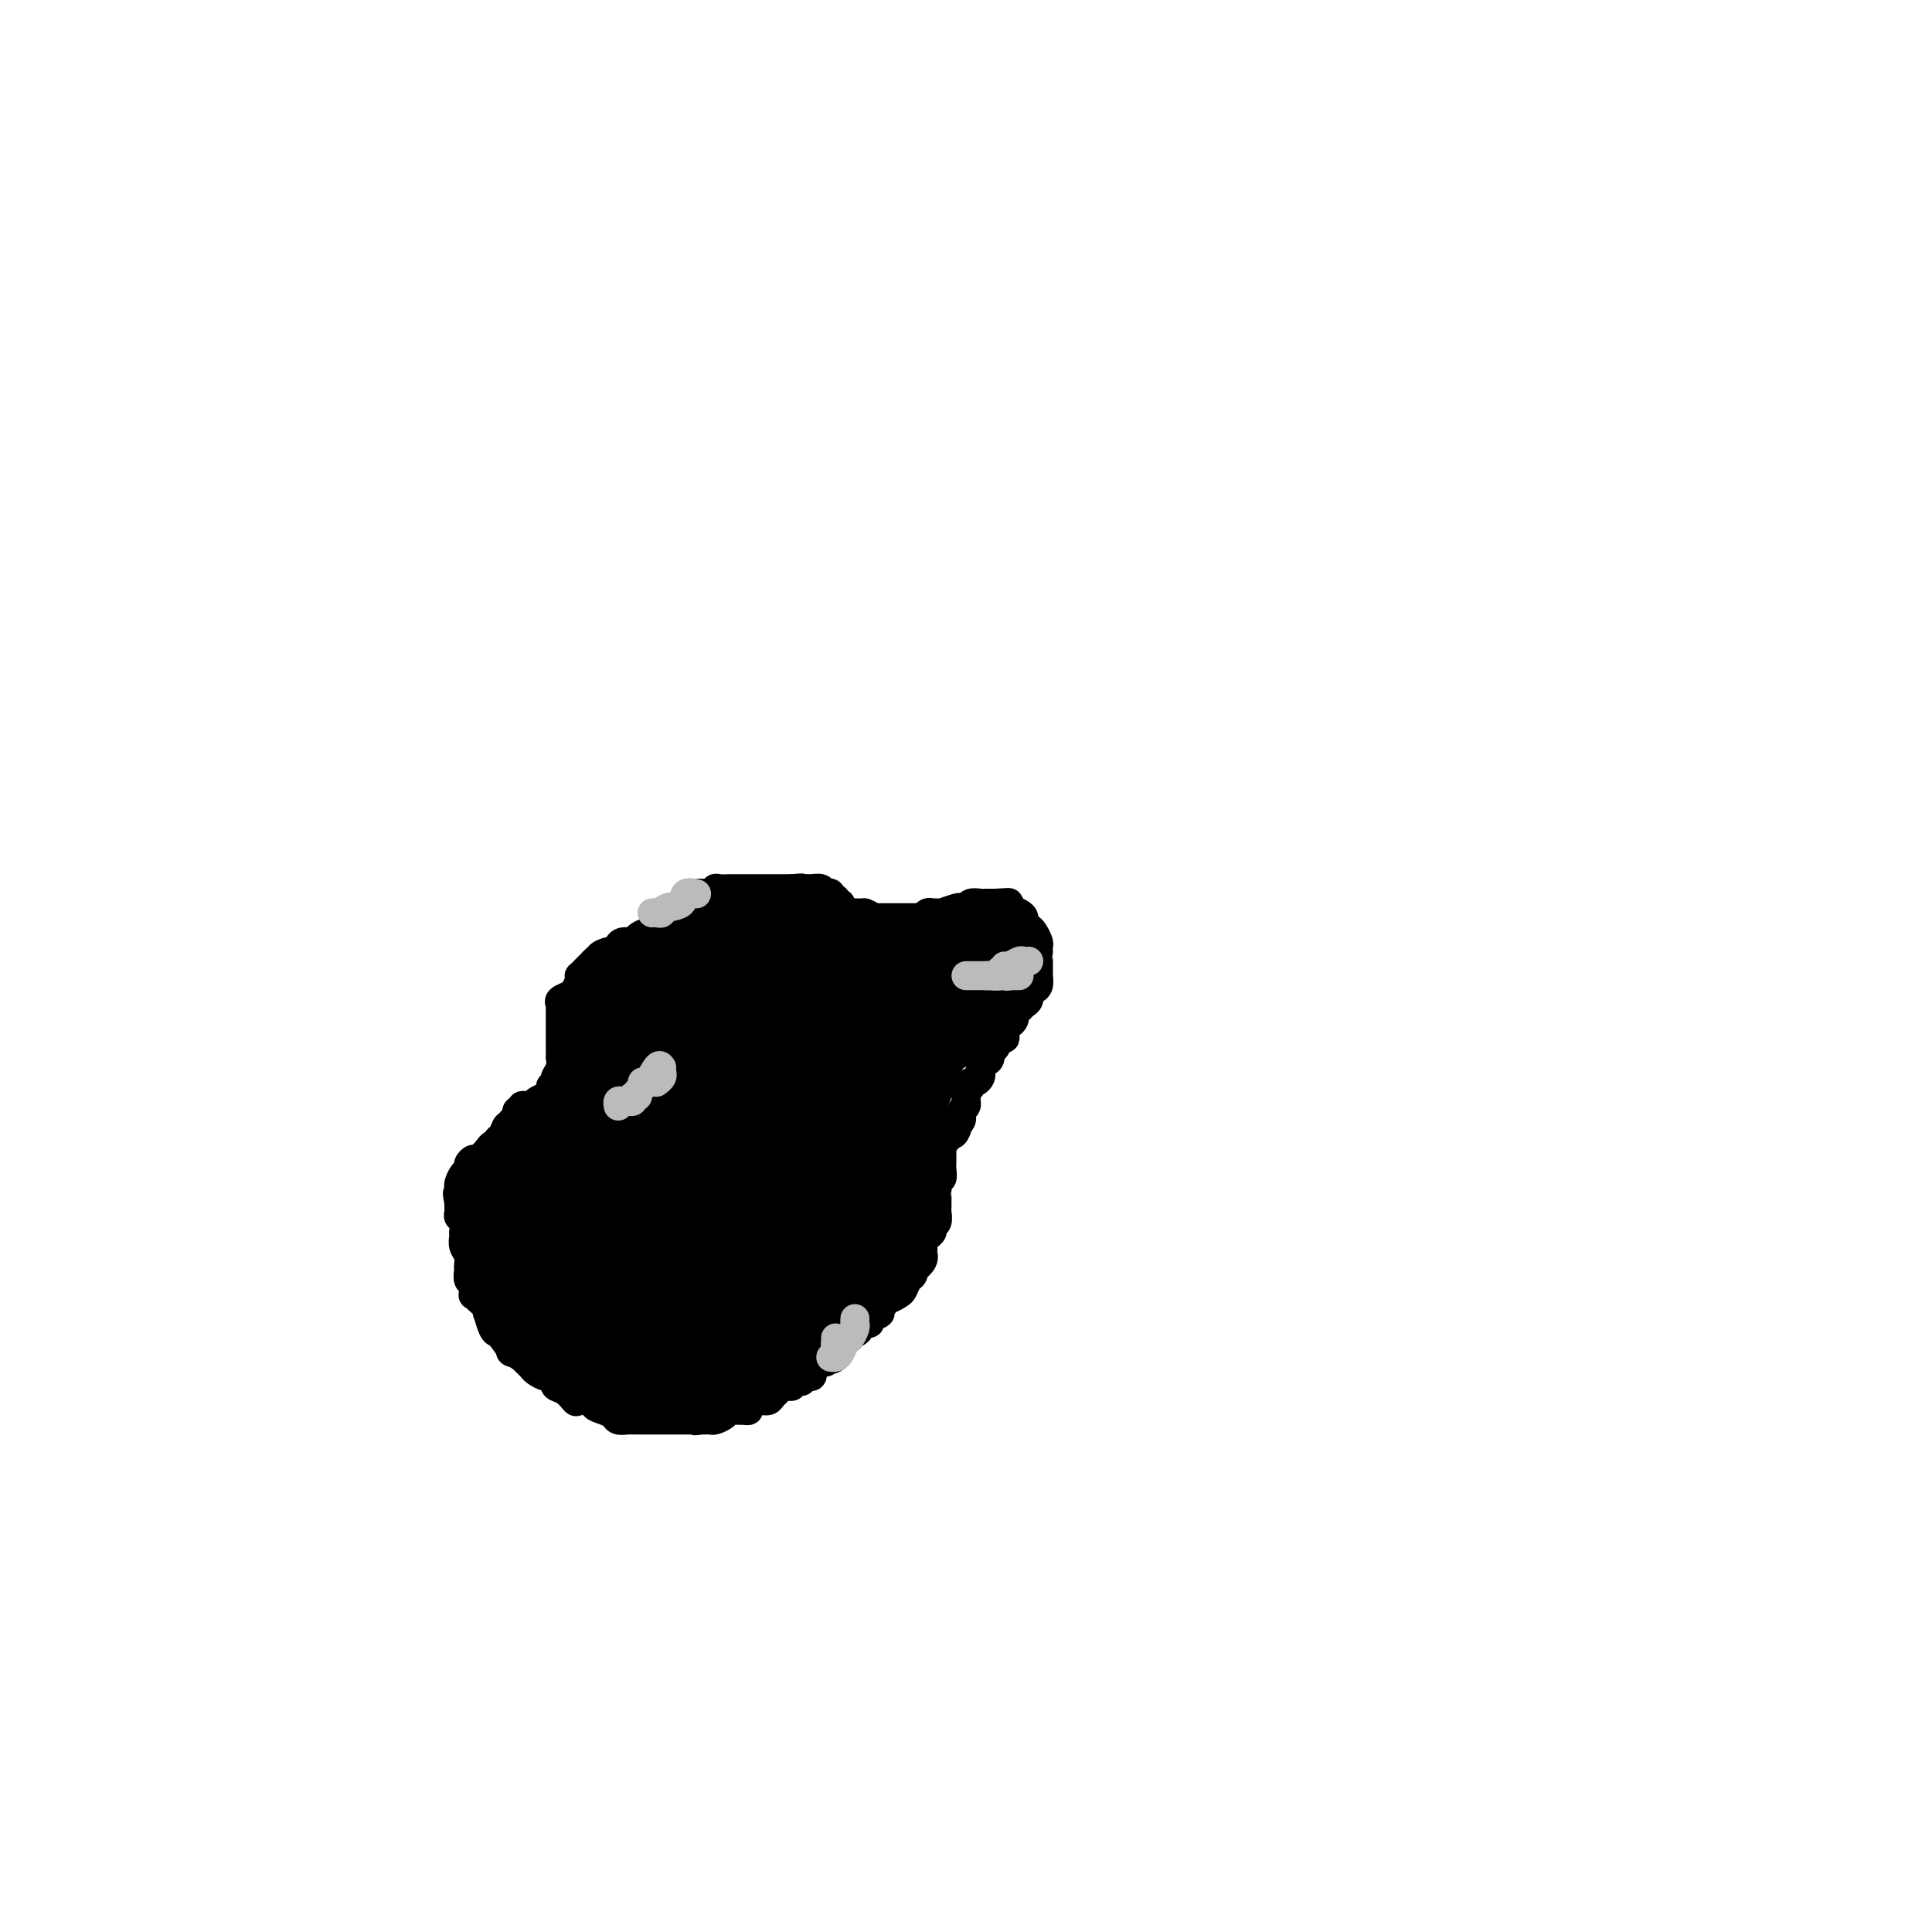 <svg viewBox='0 0 400 400' version='1.1' xmlns='http://www.w3.org/2000/svg' xmlns:xlink='http://www.w3.org/1999/xlink'><g fill='none' stroke='#000000' stroke-width='6' stroke-linecap='round' stroke-linejoin='round'><path d='M144,186c0.062,0.114 0.125,0.228 0,0c-0.125,-0.228 -0.436,-0.797 0,-1c0.436,-0.203 1.621,-0.040 2,0c0.379,0.040 -0.048,-0.042 0,0c0.048,0.042 0.571,0.207 1,0c0.429,-0.207 0.763,-0.788 1,-1c0.237,-0.212 0.378,-0.057 1,0c0.622,0.057 1.725,0.015 2,0c0.275,-0.015 -0.278,-0.004 0,0c0.278,0.004 1.388,0.001 2,0c0.612,-0.001 0.727,-0.000 1,0c0.273,0.000 0.703,0.000 1,0c0.297,-0.000 0.460,-0.000 1,0c0.540,0.000 1.458,0.000 2,0c0.542,-0.000 0.709,-0.000 1,0c0.291,0.000 0.707,0.000 1,0c0.293,-0.000 0.464,-0.000 1,0c0.536,0.000 1.439,0.000 2,0c0.561,-0.000 0.781,-0.000 1,0'/><path d='M164,184c3.295,-0.310 1.532,-0.084 1,0c-0.532,0.084 0.168,0.026 1,0c0.832,-0.026 1.795,-0.021 2,0c0.205,0.021 -0.347,0.057 0,0c0.347,-0.057 1.595,-0.207 2,0c0.405,0.207 -0.031,0.772 0,1c0.031,0.228 0.529,0.117 1,0c0.471,-0.117 0.915,-0.242 1,0c0.085,0.242 -0.188,0.852 0,1c0.188,0.148 0.837,-0.167 1,0c0.163,0.167 -0.159,0.815 0,1c0.159,0.185 0.798,-0.094 1,0c0.202,0.094 -0.034,0.561 0,1c0.034,0.439 0.338,0.850 1,1c0.662,0.150 1.683,0.040 2,0c0.317,-0.040 -0.068,-0.011 0,0c0.068,0.011 0.591,0.003 1,0c0.409,-0.003 0.705,-0.002 1,0'/><path d='M179,189c2.503,1.000 1.262,1.000 1,1c-0.262,0.000 0.455,0.000 1,0c0.545,-0.000 0.919,-0.000 1,0c0.081,0.000 -0.132,0.000 0,0c0.132,-0.000 0.609,-0.000 1,0c0.391,0.000 0.696,0.000 1,0c0.304,-0.000 0.607,-0.000 1,0c0.393,0.000 0.878,0.000 1,0c0.122,-0.000 -0.117,-0.000 0,0c0.117,0.000 0.591,0.001 1,0c0.409,-0.001 0.754,-0.004 1,0c0.246,0.004 0.395,0.015 1,0c0.605,-0.015 1.668,-0.057 2,0c0.332,0.057 -0.068,0.212 0,0c0.068,-0.212 0.603,-0.793 1,-1c0.397,-0.207 0.655,-0.042 1,0c0.345,0.042 0.775,-0.040 1,0c0.225,0.040 0.244,0.203 1,0c0.756,-0.203 2.248,-0.772 3,-1c0.752,-0.228 0.765,-0.114 1,0c0.235,0.114 0.693,0.227 1,0c0.307,-0.227 0.464,-0.793 1,-1c0.536,-0.207 1.453,-0.056 2,0c0.547,0.056 0.724,0.015 1,0c0.276,-0.015 0.650,-0.004 1,0c0.350,0.004 0.675,0.002 1,0'/><path d='M206,187c4.639,-0.297 2.735,-0.038 2,0c-0.735,0.038 -0.303,-0.145 0,0c0.303,0.145 0.477,0.616 1,1c0.523,0.384 1.397,0.679 2,1c0.603,0.321 0.936,0.667 1,1c0.064,0.333 -0.141,0.652 0,1c0.141,0.348 0.626,0.724 1,1c0.374,0.276 0.636,0.452 1,1c0.364,0.548 0.830,1.468 1,2c0.170,0.532 0.046,0.674 0,1c-0.046,0.326 -0.012,0.834 0,1c0.012,0.166 0.003,-0.010 0,0c-0.003,0.010 -0.000,0.206 0,1c0.000,0.794 -0.003,2.188 0,3c0.003,0.812 0.012,1.044 0,1c-0.012,-0.044 -0.044,-0.362 0,0c0.044,0.362 0.166,1.405 0,2c-0.166,0.595 -0.619,0.741 -1,1c-0.381,0.259 -0.691,0.629 -1,1'/><path d='M213,206c-0.168,1.963 -0.087,0.371 0,0c0.087,-0.371 0.182,0.477 0,1c-0.182,0.523 -0.640,0.719 -1,1c-0.360,0.281 -0.622,0.648 -1,1c-0.378,0.352 -0.872,0.689 -1,1c-0.128,0.311 0.110,0.595 0,1c-0.110,0.405 -0.568,0.929 -1,1c-0.432,0.071 -0.836,-0.313 -1,0c-0.164,0.313 -0.086,1.322 0,2c0.086,0.678 0.182,1.026 0,1c-0.182,-0.026 -0.640,-0.424 -1,0c-0.360,0.424 -0.622,1.672 -1,2c-0.378,0.328 -0.872,-0.263 -1,0c-0.128,0.263 0.110,1.380 0,2c-0.110,0.620 -0.568,0.745 -1,1c-0.432,0.255 -0.838,0.642 -1,1c-0.162,0.358 -0.081,0.687 0,1c0.081,0.313 0.162,0.609 0,1c-0.162,0.391 -0.565,0.878 -1,1c-0.435,0.122 -0.901,-0.121 -1,0c-0.099,0.121 0.169,0.606 0,1c-0.169,0.394 -0.776,0.697 -1,1c-0.224,0.303 -0.064,0.606 0,1c0.064,0.394 0.031,0.879 0,1c-0.031,0.121 -0.060,-0.122 0,0c0.060,0.122 0.209,0.610 0,1c-0.209,0.390 -0.778,0.682 -1,1c-0.222,0.318 -0.098,0.663 0,1c0.098,0.337 0.171,0.668 0,1c-0.171,0.332 -0.585,0.666 -1,1'/><path d='M198,233c-2.332,4.134 -0.662,0.968 0,0c0.662,-0.968 0.317,0.261 0,1c-0.317,0.739 -0.607,0.987 -1,1c-0.393,0.013 -0.890,-0.208 -1,0c-0.110,0.208 0.167,0.846 0,1c-0.167,0.154 -0.777,-0.176 -1,0c-0.223,0.176 -0.060,0.858 0,1c0.060,0.142 0.017,-0.255 0,0c-0.017,0.255 -0.008,1.162 0,2c0.008,0.838 0.016,1.605 0,2c-0.016,0.395 -0.057,0.417 0,1c0.057,0.583 0.211,1.729 0,2c-0.211,0.271 -0.789,-0.331 -1,0c-0.211,0.331 -0.057,1.594 0,2c0.057,0.406 0.015,-0.046 0,0c-0.015,0.046 -0.004,0.589 0,1c0.004,0.411 0.002,0.691 0,1c-0.002,0.309 -0.005,0.646 0,1c0.005,0.354 0.016,0.725 0,1c-0.016,0.275 -0.060,0.455 0,1c0.060,0.545 0.222,1.455 0,2c-0.222,0.545 -0.830,0.723 -1,1c-0.170,0.277 0.099,0.651 0,1c-0.099,0.349 -0.565,0.671 -1,1c-0.435,0.329 -0.839,0.665 -1,1c-0.161,0.335 -0.081,0.667 0,1'/><path d='M191,258c-1.074,4.118 -0.260,1.911 0,1c0.260,-0.911 -0.035,-0.528 0,0c0.035,0.528 0.399,1.201 0,2c-0.399,0.799 -1.560,1.723 -2,2c-0.440,0.277 -0.158,-0.095 0,0c0.158,0.095 0.194,0.656 0,1c-0.194,0.344 -0.616,0.469 -1,1c-0.384,0.531 -0.729,1.466 -1,2c-0.271,0.534 -0.469,0.668 -1,1c-0.531,0.332 -1.396,0.863 -2,1c-0.604,0.137 -0.947,-0.121 -1,0c-0.053,0.121 0.184,0.620 0,1c-0.184,0.380 -0.789,0.640 -1,1c-0.211,0.360 -0.026,0.818 0,1c0.026,0.182 -0.106,0.086 0,0c0.106,-0.086 0.450,-0.164 0,0c-0.450,0.164 -1.692,0.570 -2,1c-0.308,0.430 0.320,0.885 0,1c-0.320,0.115 -1.588,-0.108 -2,0c-0.412,0.108 0.030,0.549 0,1c-0.030,0.451 -0.533,0.912 -1,1c-0.467,0.088 -0.899,-0.197 -1,0c-0.101,0.197 0.131,0.876 0,1c-0.131,0.124 -0.623,-0.307 -1,0c-0.377,0.307 -0.640,1.352 -1,2c-0.360,0.648 -0.817,0.899 -1,1c-0.183,0.101 -0.091,0.050 0,0'/><path d='M173,280c-2.118,2.255 -0.412,1.392 0,1c0.412,-0.392 -0.468,-0.313 -1,0c-0.532,0.313 -0.715,0.858 -1,1c-0.285,0.142 -0.673,-0.121 -1,0c-0.327,0.121 -0.593,0.625 -1,1c-0.407,0.375 -0.954,0.621 -1,1c-0.046,0.379 0.410,0.890 0,1c-0.410,0.110 -1.686,-0.182 -2,0c-0.314,0.182 0.333,0.836 0,1c-0.333,0.164 -1.648,-0.164 -2,0c-0.352,0.164 0.257,0.818 0,1c-0.257,0.182 -1.381,-0.110 -2,0c-0.619,0.110 -0.734,0.621 -1,1c-0.266,0.379 -0.683,0.627 -1,1c-0.317,0.373 -0.533,0.870 -1,1c-0.467,0.130 -1.185,-0.109 -2,0c-0.815,0.109 -1.728,0.564 -2,1c-0.272,0.436 0.097,0.852 0,1c-0.097,0.148 -0.660,0.029 -1,0c-0.340,-0.029 -0.458,0.031 -1,0c-0.542,-0.031 -1.508,-0.152 -2,0c-0.492,0.152 -0.509,0.577 -1,1c-0.491,0.423 -1.455,0.846 -2,1c-0.545,0.154 -0.672,0.041 -1,0c-0.328,-0.041 -0.858,-0.011 -1,0c-0.142,0.011 0.102,0.003 0,0c-0.102,-0.003 -0.551,-0.002 -1,0'/><path d='M145,294c-1.730,0.309 -1.054,0.083 -1,0c0.054,-0.083 -0.515,-0.022 -1,0c-0.485,0.022 -0.888,0.006 -1,0c-0.112,-0.006 0.065,-0.002 0,0c-0.065,0.002 -0.373,0.000 -1,0c-0.627,-0.000 -1.572,-0.000 -2,0c-0.428,0.000 -0.337,-0.000 -1,0c-0.663,0.000 -2.079,0.001 -3,0c-0.921,-0.001 -1.345,-0.003 -2,0c-0.655,0.003 -1.540,0.012 -2,0c-0.460,-0.012 -0.496,-0.044 -1,0c-0.504,0.044 -1.477,0.166 -2,0c-0.523,-0.166 -0.596,-0.619 -1,-1c-0.404,-0.381 -1.140,-0.689 -2,-1c-0.860,-0.311 -1.844,-0.626 -2,-1c-0.156,-0.374 0.515,-0.807 0,-1c-0.515,-0.193 -2.215,-0.147 -3,0c-0.785,0.147 -0.654,0.394 -1,0c-0.346,-0.394 -1.168,-1.430 -2,-2c-0.832,-0.570 -1.675,-0.674 -2,-1c-0.325,-0.326 -0.132,-0.875 0,-1c0.132,-0.125 0.204,0.174 0,0c-0.204,-0.174 -0.685,-0.820 -1,-1c-0.315,-0.180 -0.466,0.106 -1,0c-0.534,-0.106 -1.452,-0.606 -2,-1c-0.548,-0.394 -0.724,-0.683 -1,-1c-0.276,-0.317 -0.650,-0.662 -1,-1c-0.350,-0.338 -0.675,-0.669 -1,-1'/><path d='M108,281c-3.439,-2.071 -2.035,-0.748 -2,-1c0.035,-0.252 -1.297,-2.077 -2,-3c-0.703,-0.923 -0.775,-0.943 -1,-1c-0.225,-0.057 -0.603,-0.151 -1,-1c-0.397,-0.849 -0.814,-2.452 -1,-3c-0.186,-0.548 -0.141,-0.040 0,0c0.141,0.040 0.379,-0.389 0,-1c-0.379,-0.611 -1.373,-1.405 -2,-2c-0.627,-0.595 -0.886,-0.989 -1,-1c-0.114,-0.011 -0.083,0.363 0,0c0.083,-0.363 0.220,-1.462 0,-2c-0.220,-0.538 -0.795,-0.514 -1,-1c-0.205,-0.486 -0.041,-1.482 0,-2c0.041,-0.518 -0.042,-0.560 0,-1c0.042,-0.440 0.207,-1.279 0,-2c-0.207,-0.721 -0.787,-1.324 -1,-2c-0.213,-0.676 -0.061,-1.424 0,-2c0.061,-0.576 0.030,-0.980 0,-1c-0.030,-0.020 -0.061,0.346 0,0c0.061,-0.346 0.212,-1.402 0,-2c-0.212,-0.598 -0.789,-0.738 -1,-1c-0.211,-0.262 -0.057,-0.648 0,-1c0.057,-0.352 0.016,-0.672 0,-1c-0.016,-0.328 -0.008,-0.664 0,-1'/><path d='M95,249c-0.618,-3.274 -0.163,-1.458 0,-1c0.163,0.458 0.034,-0.441 0,-1c-0.034,-0.559 0.029,-0.779 0,-1c-0.029,-0.221 -0.148,-0.442 0,-1c0.148,-0.558 0.563,-1.454 1,-2c0.437,-0.546 0.894,-0.741 1,-1c0.106,-0.259 -0.141,-0.581 0,-1c0.141,-0.419 0.669,-0.934 1,-1c0.331,-0.066 0.466,0.319 1,0c0.534,-0.319 1.467,-1.341 2,-2c0.533,-0.659 0.667,-0.955 1,-1c0.333,-0.045 0.864,0.161 1,0c0.136,-0.161 -0.122,-0.688 0,-1c0.122,-0.312 0.625,-0.407 1,-1c0.375,-0.593 0.621,-1.683 1,-2c0.379,-0.317 0.890,0.140 1,0c0.110,-0.140 -0.182,-0.879 0,-1c0.182,-0.121 0.836,0.374 1,0c0.164,-0.374 -0.163,-1.616 0,-2c0.163,-0.384 0.816,0.090 1,0c0.184,-0.090 -0.103,-0.745 0,-1c0.103,-0.255 0.595,-0.110 1,0c0.405,0.110 0.725,0.183 1,0c0.275,-0.183 0.507,-0.624 1,-1c0.493,-0.376 1.246,-0.688 2,-1'/><path d='M113,227c2.487,-2.401 1.206,-1.903 1,-2c-0.206,-0.097 0.663,-0.790 1,-1c0.337,-0.210 0.143,0.064 0,0c-0.143,-0.064 -0.234,-0.465 0,-1c0.234,-0.535 0.795,-1.203 1,-2c0.205,-0.797 0.055,-1.724 0,-2c-0.055,-0.276 -0.015,0.100 0,0c0.015,-0.100 0.004,-0.674 0,-1c-0.004,-0.326 -0.001,-0.402 0,-1c0.001,-0.598 0.000,-1.718 0,-2c-0.000,-0.282 -0.000,0.275 0,0c0.000,-0.275 -0.000,-1.383 0,-2c0.000,-0.617 0.001,-0.743 0,-1c-0.001,-0.257 -0.002,-0.646 0,-1c0.002,-0.354 0.007,-0.672 0,-1c-0.007,-0.328 -0.027,-0.664 0,-1c0.027,-0.336 0.102,-0.671 0,-1c-0.102,-0.329 -0.381,-0.652 0,-1c0.381,-0.348 1.422,-0.719 2,-1c0.578,-0.281 0.694,-0.471 1,-1c0.306,-0.529 0.803,-1.399 1,-2c0.197,-0.601 0.094,-0.935 0,-1c-0.094,-0.065 -0.180,0.137 0,0c0.180,-0.137 0.625,-0.614 1,-1c0.375,-0.386 0.678,-0.682 1,-1c0.322,-0.318 0.661,-0.659 1,-1'/><path d='M123,199c1.339,-1.502 1.186,-0.258 1,0c-0.186,0.258 -0.404,-0.469 0,-1c0.404,-0.531 1.431,-0.864 2,-1c0.569,-0.136 0.681,-0.074 1,0c0.319,0.074 0.844,0.161 1,0c0.156,-0.161 -0.057,-0.569 0,-1c0.057,-0.431 0.384,-0.886 1,-1c0.616,-0.114 1.522,0.113 2,0c0.478,-0.113 0.528,-0.565 1,-1c0.472,-0.435 1.364,-0.851 2,-1c0.636,-0.149 1.015,-0.029 1,0c-0.015,0.029 -0.423,-0.034 0,0c0.423,0.034 1.676,0.163 2,0c0.324,-0.163 -0.282,-0.618 0,-1c0.282,-0.382 1.452,-0.691 2,-1c0.548,-0.309 0.475,-0.619 1,-1c0.525,-0.381 1.650,-0.834 2,-1c0.350,-0.166 -0.075,-0.044 0,0c0.075,0.044 0.649,0.012 1,0c0.351,-0.012 0.479,-0.003 1,0c0.521,0.003 1.435,0.001 2,0c0.565,-0.001 0.783,-0.000 1,0'/><path d='M147,189c3.891,-1.790 1.617,-1.264 1,-1c-0.617,0.264 0.422,0.267 1,0c0.578,-0.267 0.694,-0.803 1,-1c0.306,-0.197 0.802,-0.056 1,0c0.198,0.056 0.099,0.028 0,0'/><path d='M146,187c-0.331,0.002 -0.663,0.003 -1,0c-0.337,-0.003 -0.681,-0.011 -1,0c-0.319,0.011 -0.614,0.041 -1,0c-0.386,-0.041 -0.864,-0.155 -1,0c-0.136,0.155 0.068,0.577 0,1c-0.068,0.423 -0.410,0.845 -1,1c-0.590,0.155 -1.428,0.042 -2,0c-0.572,-0.042 -0.878,-0.012 -1,0c-0.122,0.012 -0.061,0.006 0,0'/></g>
<g fill='none' stroke='#000000' stroke-width='28' stroke-linecap='round' stroke-linejoin='round'><path d='M168,197c-0.334,0.002 -0.667,0.005 -1,0c-0.333,-0.005 -0.665,-0.016 -1,0c-0.335,0.016 -0.672,0.061 -1,0c-0.328,-0.061 -0.646,-0.227 -1,0c-0.354,0.227 -0.743,0.846 -1,1c-0.257,0.154 -0.383,-0.156 -1,0c-0.617,0.156 -1.724,0.778 -2,1c-0.276,0.222 0.279,0.045 0,0c-0.279,-0.045 -1.392,0.043 -2,0c-0.608,-0.043 -0.712,-0.218 -1,0c-0.288,0.218 -0.760,0.829 -1,1c-0.240,0.171 -0.249,-0.098 -1,0c-0.751,0.098 -2.243,0.562 -3,1c-0.757,0.438 -0.780,0.848 -1,1c-0.220,0.152 -0.637,0.044 -1,0c-0.363,-0.044 -0.671,-0.026 -1,0c-0.329,0.026 -0.680,0.058 -1,0c-0.320,-0.058 -0.611,-0.208 -1,0c-0.389,0.208 -0.878,0.774 -1,1c-0.122,0.226 0.121,0.113 0,0c-0.121,-0.113 -0.607,-0.226 -1,0c-0.393,0.226 -0.693,0.793 -1,1c-0.307,0.207 -0.621,0.056 -1,0c-0.379,-0.056 -0.823,-0.016 -1,0c-0.177,0.016 -0.089,0.008 0,0'/><path d='M142,204c-3.973,1.305 -0.906,1.068 0,1c0.906,-0.068 -0.348,0.034 -1,0c-0.652,-0.034 -0.700,-0.205 -1,0c-0.300,0.205 -0.850,0.787 -1,1c-0.150,0.213 0.099,0.056 0,0c-0.099,-0.056 -0.548,-0.011 -1,0c-0.452,0.011 -0.908,-0.010 -1,0c-0.092,0.010 0.182,0.053 0,0c-0.182,-0.053 -0.818,-0.203 -1,0c-0.182,0.203 0.091,0.758 0,1c-0.091,0.242 -0.545,0.169 -1,0c-0.455,-0.169 -0.910,-0.435 -1,0c-0.090,0.435 0.186,1.570 0,2c-0.186,0.430 -0.834,0.153 -1,0c-0.166,-0.153 0.152,-0.183 0,0c-0.152,0.183 -0.772,0.577 -1,1c-0.228,0.423 -0.065,0.873 0,1c0.065,0.127 0.031,-0.068 0,0c-0.031,0.068 -0.060,0.400 0,1c0.060,0.600 0.208,1.469 0,2c-0.208,0.531 -0.774,0.723 -1,1c-0.226,0.277 -0.113,0.638 0,1'/><path d='M131,216c-0.776,1.955 -0.216,1.842 0,2c0.216,0.158 0.087,0.588 0,1c-0.087,0.412 -0.133,0.807 0,1c0.133,0.193 0.443,0.184 0,1c-0.443,0.816 -1.640,2.456 -2,3c-0.360,0.544 0.115,-0.008 0,0c-0.115,0.008 -0.822,0.577 -1,1c-0.178,0.423 0.173,0.699 0,1c-0.173,0.301 -0.869,0.626 -1,1c-0.131,0.374 0.305,0.798 0,1c-0.305,0.202 -1.349,0.183 -2,1c-0.651,0.817 -0.909,2.471 -1,3c-0.091,0.529 -0.014,-0.065 0,0c0.014,0.065 -0.034,0.791 0,1c0.034,0.209 0.150,-0.098 0,0c-0.150,0.098 -0.566,0.600 -1,1c-0.434,0.400 -0.887,0.698 -1,1c-0.113,0.302 0.114,0.607 0,1c-0.114,0.393 -0.569,0.875 -1,1c-0.431,0.125 -0.837,-0.107 -1,0c-0.163,0.107 -0.081,0.554 0,1'/><path d='M120,238c-1.881,3.299 -1.082,0.547 -1,0c0.082,-0.547 -0.552,1.110 -1,2c-0.448,0.890 -0.710,1.013 -1,1c-0.290,-0.013 -0.607,-0.162 -1,0c-0.393,0.162 -0.861,0.636 -1,1c-0.139,0.364 0.051,0.619 0,1c-0.051,0.381 -0.343,0.890 -1,1c-0.657,0.110 -1.679,-0.178 -2,0c-0.321,0.178 0.057,0.821 0,1c-0.057,0.179 -0.551,-0.107 -1,0c-0.449,0.107 -0.852,0.607 -1,1c-0.148,0.393 -0.040,0.679 0,1c0.040,0.321 0.011,0.677 0,1c-0.011,0.323 -0.003,0.611 0,1c0.003,0.389 -0.000,0.878 0,1c0.000,0.122 0.004,-0.122 0,0c-0.004,0.122 -0.015,0.610 0,1c0.015,0.390 0.056,0.682 0,1c-0.056,0.318 -0.207,0.663 0,1c0.207,0.337 0.774,0.668 1,1c0.226,0.332 0.113,0.666 0,1'/><path d='M111,255c0.142,1.579 -0.004,1.026 0,1c0.004,-0.026 0.158,0.476 0,1c-0.158,0.524 -0.628,1.069 0,2c0.628,0.931 2.353,2.249 3,3c0.647,0.751 0.215,0.936 0,1c-0.215,0.064 -0.212,0.007 0,1c0.212,0.993 0.634,3.035 1,4c0.366,0.965 0.676,0.851 1,1c0.324,0.149 0.661,0.561 1,1c0.339,0.439 0.678,0.907 1,1c0.322,0.093 0.625,-0.187 1,0c0.375,0.187 0.821,0.843 1,1c0.179,0.157 0.089,-0.183 0,0c-0.089,0.183 -0.179,0.890 0,1c0.179,0.110 0.625,-0.377 1,0c0.375,0.377 0.678,1.618 1,2c0.322,0.382 0.664,-0.093 1,0c0.336,0.093 0.667,0.756 1,1c0.333,0.244 0.666,0.070 1,0c0.334,-0.070 0.667,-0.035 1,0'/><path d='M126,276c1.944,1.178 1.305,0.124 1,0c-0.305,-0.124 -0.275,0.684 0,1c0.275,0.316 0.795,0.141 1,0c0.205,-0.141 0.096,-0.248 0,0c-0.096,0.248 -0.181,0.850 0,1c0.181,0.150 0.626,-0.152 1,0c0.374,0.152 0.678,0.759 1,1c0.322,0.241 0.664,0.117 1,0c0.336,-0.117 0.667,-0.228 1,0c0.333,0.228 0.666,0.793 1,1c0.334,0.207 0.667,0.055 1,0c0.333,-0.055 0.666,-0.015 1,0c0.334,0.015 0.671,0.004 1,0c0.329,-0.004 0.652,-0.002 1,0c0.348,0.002 0.722,0.002 1,0c0.278,-0.002 0.460,-0.007 1,0c0.540,0.007 1.440,0.027 2,0c0.560,-0.027 0.781,-0.101 1,0c0.219,0.101 0.435,0.377 1,0c0.565,-0.377 1.479,-1.406 2,-2c0.521,-0.594 0.647,-0.754 1,-1c0.353,-0.246 0.931,-0.577 2,-1c1.069,-0.423 2.629,-0.937 3,-1c0.371,-0.063 -0.447,0.323 0,0c0.447,-0.323 2.160,-1.357 3,-2c0.840,-0.643 0.808,-0.896 1,-1c0.192,-0.104 0.608,-0.059 1,0c0.392,0.059 0.759,0.131 1,0c0.241,-0.131 0.354,-0.466 1,-1c0.646,-0.534 1.823,-1.267 3,-2'/><path d='M161,269c3.229,-1.957 1.300,-1.350 1,-1c-0.300,0.350 1.028,0.444 2,0c0.972,-0.444 1.587,-1.426 2,-2c0.413,-0.574 0.623,-0.741 1,-1c0.377,-0.259 0.922,-0.608 1,-1c0.078,-0.392 -0.312,-0.825 0,-1c0.312,-0.175 1.326,-0.093 2,0c0.674,0.093 1.008,0.197 1,0c-0.008,-0.197 -0.357,-0.694 0,-1c0.357,-0.306 1.419,-0.422 2,-1c0.581,-0.578 0.681,-1.618 1,-2c0.319,-0.382 0.856,-0.105 1,0c0.144,0.105 -0.105,0.039 0,0c0.105,-0.039 0.564,-0.052 1,0c0.436,0.052 0.849,0.169 1,0c0.151,-0.169 0.041,-0.623 0,-1c-0.041,-0.377 -0.011,-0.678 0,-1c0.011,-0.322 0.003,-0.664 0,-1c-0.003,-0.336 -0.002,-0.667 0,-1c0.002,-0.333 0.004,-0.667 0,-1c-0.004,-0.333 -0.015,-0.666 0,-1c0.015,-0.334 0.057,-0.670 0,-1c-0.057,-0.330 -0.211,-0.656 0,-1c0.211,-0.344 0.789,-0.707 1,-1c0.211,-0.293 0.057,-0.515 0,-1c-0.057,-0.485 -0.015,-1.233 0,-2c0.015,-0.767 0.004,-1.553 0,-2c-0.004,-0.447 -0.001,-0.556 0,-1c0.001,-0.444 0.001,-1.222 0,-2'/><path d='M178,242c0.260,-2.600 0.410,-1.600 1,-2c0.590,-0.400 1.621,-2.202 2,-3c0.379,-0.798 0.105,-0.594 0,-1c-0.105,-0.406 -0.042,-1.422 0,-2c0.042,-0.578 0.064,-0.718 0,-1c-0.064,-0.282 -0.213,-0.706 0,-1c0.213,-0.294 0.788,-0.459 1,-1c0.212,-0.541 0.061,-1.460 0,-2c-0.061,-0.540 -0.032,-0.703 0,-1c0.032,-0.297 0.065,-0.728 0,-1c-0.065,-0.272 -0.230,-0.385 0,-1c0.230,-0.615 0.854,-1.733 1,-2c0.146,-0.267 -0.185,0.318 0,0c0.185,-0.318 0.887,-1.539 1,-2c0.113,-0.461 -0.363,-0.164 0,-1c0.363,-0.836 1.565,-2.806 2,-4c0.435,-1.194 0.103,-1.611 0,-2c-0.103,-0.389 0.024,-0.749 0,-1c-0.024,-0.251 -0.199,-0.393 0,-1c0.199,-0.607 0.774,-1.679 1,-2c0.226,-0.321 0.105,0.110 0,0c-0.105,-0.110 -0.193,-0.761 0,-1c0.193,-0.239 0.667,-0.064 1,0c0.333,0.064 0.524,0.018 1,0c0.476,-0.018 1.238,-0.009 2,0'/><path d='M191,210c0.575,-0.316 0.013,-0.605 0,-1c-0.013,-0.395 0.522,-0.894 1,-1c0.478,-0.106 0.898,0.182 1,0c0.102,-0.182 -0.113,-0.834 0,-1c0.113,-0.166 0.556,0.152 1,0c0.444,-0.152 0.890,-0.776 1,-1c0.110,-0.224 -0.115,-0.050 0,0c0.115,0.050 0.569,-0.025 1,0c0.431,0.025 0.837,0.150 1,0c0.163,-0.150 0.081,-0.575 0,-1'/><path d='M197,205c1.091,-0.729 0.818,-0.051 1,0c0.182,0.051 0.818,-0.525 1,-1c0.182,-0.475 -0.091,-0.850 0,-1c0.091,-0.150 0.545,-0.075 1,0'/><path d='M200,203c0.285,-0.310 -0.502,-0.084 -1,0c-0.498,0.084 -0.707,0.026 -1,0c-0.293,-0.026 -0.670,-0.021 -1,0c-0.330,0.021 -0.613,0.057 -1,0c-0.387,-0.057 -0.877,-0.208 -1,0c-0.123,0.208 0.122,0.774 0,1c-0.122,0.226 -0.610,0.112 -1,0c-0.390,-0.112 -0.682,-0.223 -1,0c-0.318,0.223 -0.662,0.778 -1,1c-0.338,0.222 -0.669,0.111 -1,0'/><path d='M191,205c-1.278,0.249 0.027,-0.129 0,0c-0.027,0.129 -1.387,0.767 -2,1c-0.613,0.233 -0.478,0.063 -1,0c-0.522,-0.063 -1.699,-0.018 -2,0c-0.301,0.018 0.274,0.009 0,0c-0.274,-0.009 -1.399,-0.017 -2,0c-0.601,0.017 -0.680,0.060 -1,0c-0.320,-0.060 -0.883,-0.223 -1,0c-0.117,0.223 0.211,0.830 0,1c-0.211,0.170 -0.961,-0.098 -2,0c-1.039,0.098 -2.367,0.561 -3,1c-0.633,0.439 -0.571,0.852 -1,1c-0.429,0.148 -1.348,0.029 -2,0c-0.652,-0.029 -1.037,0.033 -1,0c0.037,-0.033 0.495,-0.160 0,0c-0.495,0.160 -1.943,0.607 -3,1c-1.057,0.393 -1.724,0.730 -2,1c-0.276,0.270 -0.161,0.472 -1,1c-0.839,0.528 -2.632,1.383 -4,2c-1.368,0.617 -2.312,0.995 -3,1c-0.688,0.005 -1.118,-0.365 -2,0c-0.882,0.365 -2.214,1.463 -3,2c-0.786,0.537 -1.026,0.511 -2,1c-0.974,0.489 -2.681,1.493 -4,2c-1.319,0.507 -2.251,0.517 -3,1c-0.749,0.483 -1.317,1.438 -2,2c-0.683,0.562 -1.481,0.732 -2,1c-0.519,0.268 -0.760,0.634 -1,1'/><path d='M141,225c-4.903,2.577 -2.659,1.519 -2,1c0.659,-0.519 -0.267,-0.501 -1,0c-0.733,0.501 -1.272,1.483 -2,2c-0.728,0.517 -1.646,0.568 -2,1c-0.354,0.432 -0.145,1.243 -1,2c-0.855,0.757 -2.772,1.459 -4,3c-1.228,1.541 -1.765,3.923 -2,5c-0.235,1.077 -0.168,0.851 0,1c0.168,0.149 0.437,0.673 0,1c-0.437,0.327 -1.581,0.458 -2,1c-0.419,0.542 -0.112,1.494 0,2c0.112,0.506 0.031,0.564 0,1c-0.031,0.436 -0.012,1.249 0,2c0.012,0.751 0.015,1.441 0,2c-0.015,0.559 -0.049,0.987 0,1c0.049,0.013 0.180,-0.389 0,0c-0.180,0.389 -0.672,1.570 0,2c0.672,0.430 2.508,0.109 3,0c0.492,-0.109 -0.362,-0.005 0,0c0.362,0.005 1.939,-0.087 3,0c1.061,0.087 1.607,0.354 3,0c1.393,-0.354 3.634,-1.329 5,-2c1.366,-0.671 1.859,-1.037 4,-2c2.141,-0.963 5.931,-2.523 8,-4c2.069,-1.477 2.416,-2.871 4,-4c1.584,-1.129 4.404,-1.993 6,-3c1.596,-1.007 1.968,-2.156 3,-3c1.032,-0.844 2.723,-1.384 4,-2c1.277,-0.616 2.138,-1.308 3,-2'/><path d='M171,230c5.238,-3.095 2.333,-0.833 1,0c-1.333,0.833 -1.095,0.238 -1,0c0.095,-0.238 0.048,-0.119 0,0'/><path d='M139,260c-0.346,0.450 -0.693,0.901 -1,1c-0.307,0.099 -0.576,-0.153 -1,0c-0.424,0.153 -1.005,0.712 -1,1c0.005,0.288 0.595,0.304 1,0c0.405,-0.304 0.623,-0.927 2,-2c1.377,-1.073 3.911,-2.597 6,-5c2.089,-2.403 3.732,-5.684 6,-9c2.268,-3.316 5.160,-6.668 7,-9c1.840,-2.332 2.629,-3.643 4,-6c1.371,-2.357 3.323,-5.759 5,-8c1.677,-2.241 3.079,-3.322 4,-5c0.921,-1.678 1.360,-3.955 2,-5c0.640,-1.045 1.481,-0.858 2,-1c0.519,-0.142 0.718,-0.612 1,-1c0.282,-0.388 0.648,-0.695 1,-1c0.352,-0.305 0.691,-0.607 1,-1c0.309,-0.393 0.589,-0.876 1,-1c0.411,-0.124 0.954,0.110 1,0c0.046,-0.110 -0.405,-0.565 0,-1c0.405,-0.435 1.665,-0.848 2,-1c0.335,-0.152 -0.256,-0.041 0,0c0.256,0.041 1.359,0.012 2,0c0.641,-0.012 0.821,-0.006 1,0'/><path d='M185,206c2.031,-1.019 1.108,-0.067 1,0c-0.108,0.067 0.597,-0.753 1,-1c0.403,-0.247 0.503,0.078 1,0c0.497,-0.078 1.390,-0.561 2,-1c0.610,-0.439 0.937,-0.836 1,-1c0.063,-0.164 -0.137,-0.095 0,0c0.137,0.095 0.610,0.218 1,0c0.390,-0.218 0.696,-0.775 1,-1c0.304,-0.225 0.606,-0.116 1,0c0.394,0.116 0.879,0.241 1,0c0.121,-0.241 -0.122,-0.848 0,-1c0.122,-0.152 0.611,0.152 1,0c0.389,-0.152 0.679,-0.759 1,-1c0.321,-0.241 0.674,-0.116 1,0c0.326,0.116 0.626,0.224 1,0c0.374,-0.224 0.821,-0.778 1,-1c0.179,-0.222 0.089,-0.111 0,0'/></g>
<g fill='none' stroke='#BABBBB' stroke-width='6' stroke-linecap='round' stroke-linejoin='round'><path d='M204,202c0.483,0.008 0.967,0.016 1,0c0.033,-0.016 -0.383,-0.056 0,0c0.383,0.056 1.565,0.207 2,0c0.435,-0.207 0.124,-0.774 0,-1c-0.124,-0.226 -0.062,-0.113 0,0'/><path d='M208,201c0.000,0.000 0.000,0.000 0,0c0.000,0.000 0.000,0.000 0,0'/><path d='M210,200c0.417,0.000 0.833,0.000 1,0c0.167,0.000 0.083,0.000 0,0'/><path d='M208,202c0.311,0.111 0.622,0.222 1,0c0.378,-0.222 0.822,-0.778 1,-1c0.178,-0.222 0.089,-0.111 0,0'/><path d='M208,200c0.219,0.113 0.437,0.226 1,0c0.563,-0.226 1.470,-0.793 2,-1c0.530,-0.207 0.681,-0.056 1,0c0.319,0.056 0.805,0.016 1,0c0.195,-0.016 0.097,-0.008 0,0'/><path d='M200,202c0.756,0.000 1.512,0.000 2,0c0.488,0.000 0.708,0.000 1,0c0.292,-0.000 0.656,0.000 1,0c0.344,0.000 0.670,0.000 1,0c0.330,-0.000 0.666,0.000 1,0c0.334,-0.000 0.668,-0.000 1,0c0.332,0.000 0.664,0.000 1,0c0.336,0.000 0.678,0.000 1,0c0.322,0.000 0.625,0.000 1,0c0.375,0.000 0.821,-0.000 1,0c0.179,0.000 0.089,0.000 0,0'/><path d='M137,222c-0.030,-0.083 -0.060,-0.167 0,0c0.060,0.167 0.208,0.583 0,1c-0.208,0.417 -0.774,0.833 -1,1c-0.226,0.167 -0.113,0.083 0,0'/><path d='M131,227c0.091,0.425 0.182,0.850 0,1c-0.182,0.150 -0.637,0.026 -1,0c-0.363,-0.026 -0.633,0.044 -1,0c-0.367,-0.044 -0.829,-0.204 -1,0c-0.171,0.204 -0.049,0.773 0,1c0.049,0.227 0.024,0.114 0,0'/><path d='M137,221c-0.229,-0.346 -0.457,-0.693 -1,0c-0.543,0.693 -1.399,2.424 -2,3c-0.601,0.576 -0.945,-0.003 -1,0c-0.055,0.003 0.181,0.588 0,1c-0.181,0.412 -0.780,0.649 -1,1c-0.220,0.351 -0.063,0.814 0,1c0.063,0.186 0.031,0.093 0,0'/><path d='M131,227c-0.311,0.422 -0.622,0.844 -1,1c-0.378,0.156 -0.822,0.044 -1,0c-0.178,-0.044 -0.089,-0.022 0,0'/><path d='M135,189c0.316,-0.027 0.633,-0.053 1,0c0.367,0.053 0.785,0.186 1,0c0.215,-0.186 0.226,-0.691 1,-1c0.774,-0.309 2.311,-0.423 3,-1c0.689,-0.577 0.532,-1.617 1,-2c0.468,-0.383 1.562,-0.109 2,0c0.438,0.109 0.219,0.055 0,0'/><path d='M173,277c0.000,0.000 0.100,0.100 0.1,0.1'/><path d='M175,277c-0.310,0.452 -0.619,0.905 -1,1c-0.381,0.095 -0.833,-0.167 -1,0c-0.167,0.167 -0.048,0.762 0,1c0.048,0.238 0.024,0.119 0,0'/><path d='M177,273c-0.024,0.366 -0.048,0.731 0,1c0.048,0.269 0.168,0.440 0,1c-0.168,0.560 -0.623,1.509 -1,2c-0.377,0.491 -0.676,0.524 -1,1c-0.324,0.476 -0.675,1.396 -1,2c-0.325,0.604 -0.626,0.893 -1,1c-0.374,0.107 -0.821,0.030 -1,0c-0.179,-0.030 -0.089,-0.015 0,0'/></g>
</svg>